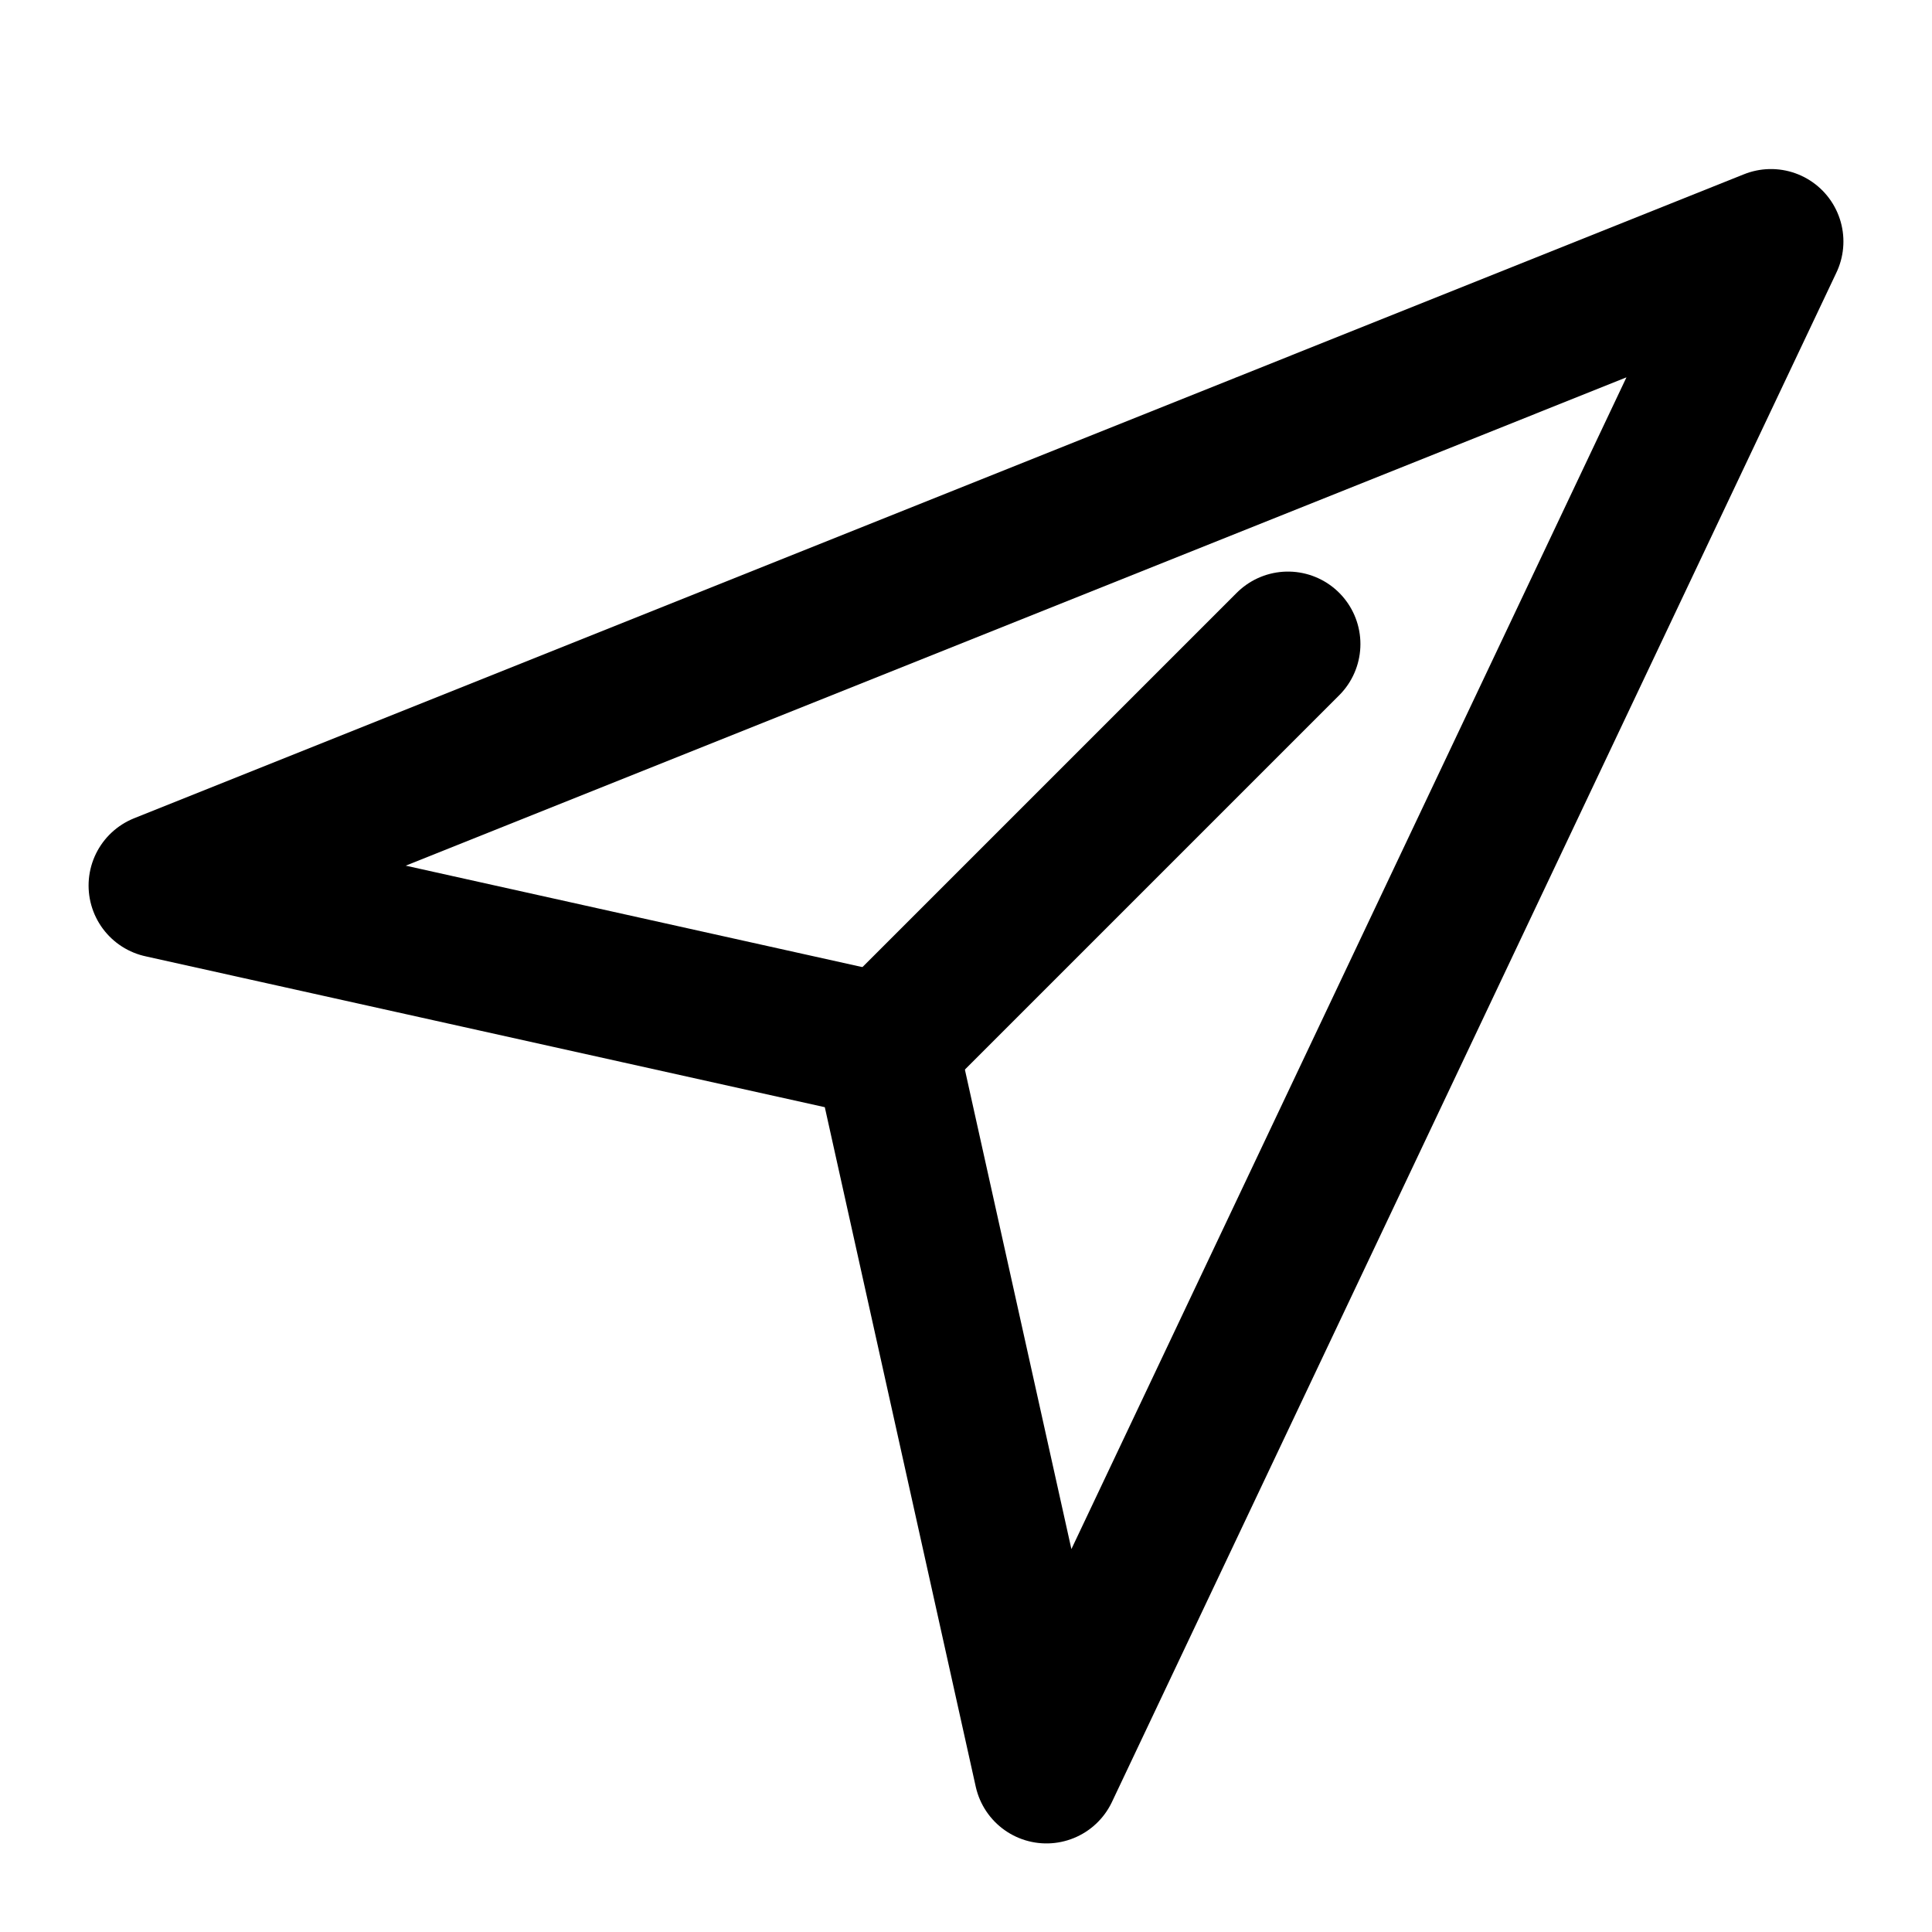 <svg width="20" height="20" viewBox="0 0 20 20" fill="none" xmlns="http://www.w3.org/2000/svg">
  <path d="M18.333 2.5L1.667 9.167L9.167 10.833L10.833 18.333L18.333 2.5Z" stroke="currentColor" stroke-width="1.5" stroke-linecap="round" stroke-linejoin="round"/>
  <path d="M9.167 10.833L13.333 6.667" stroke="currentColor" stroke-width="1.5" stroke-linecap="round" stroke-linejoin="round"/>
</svg> 